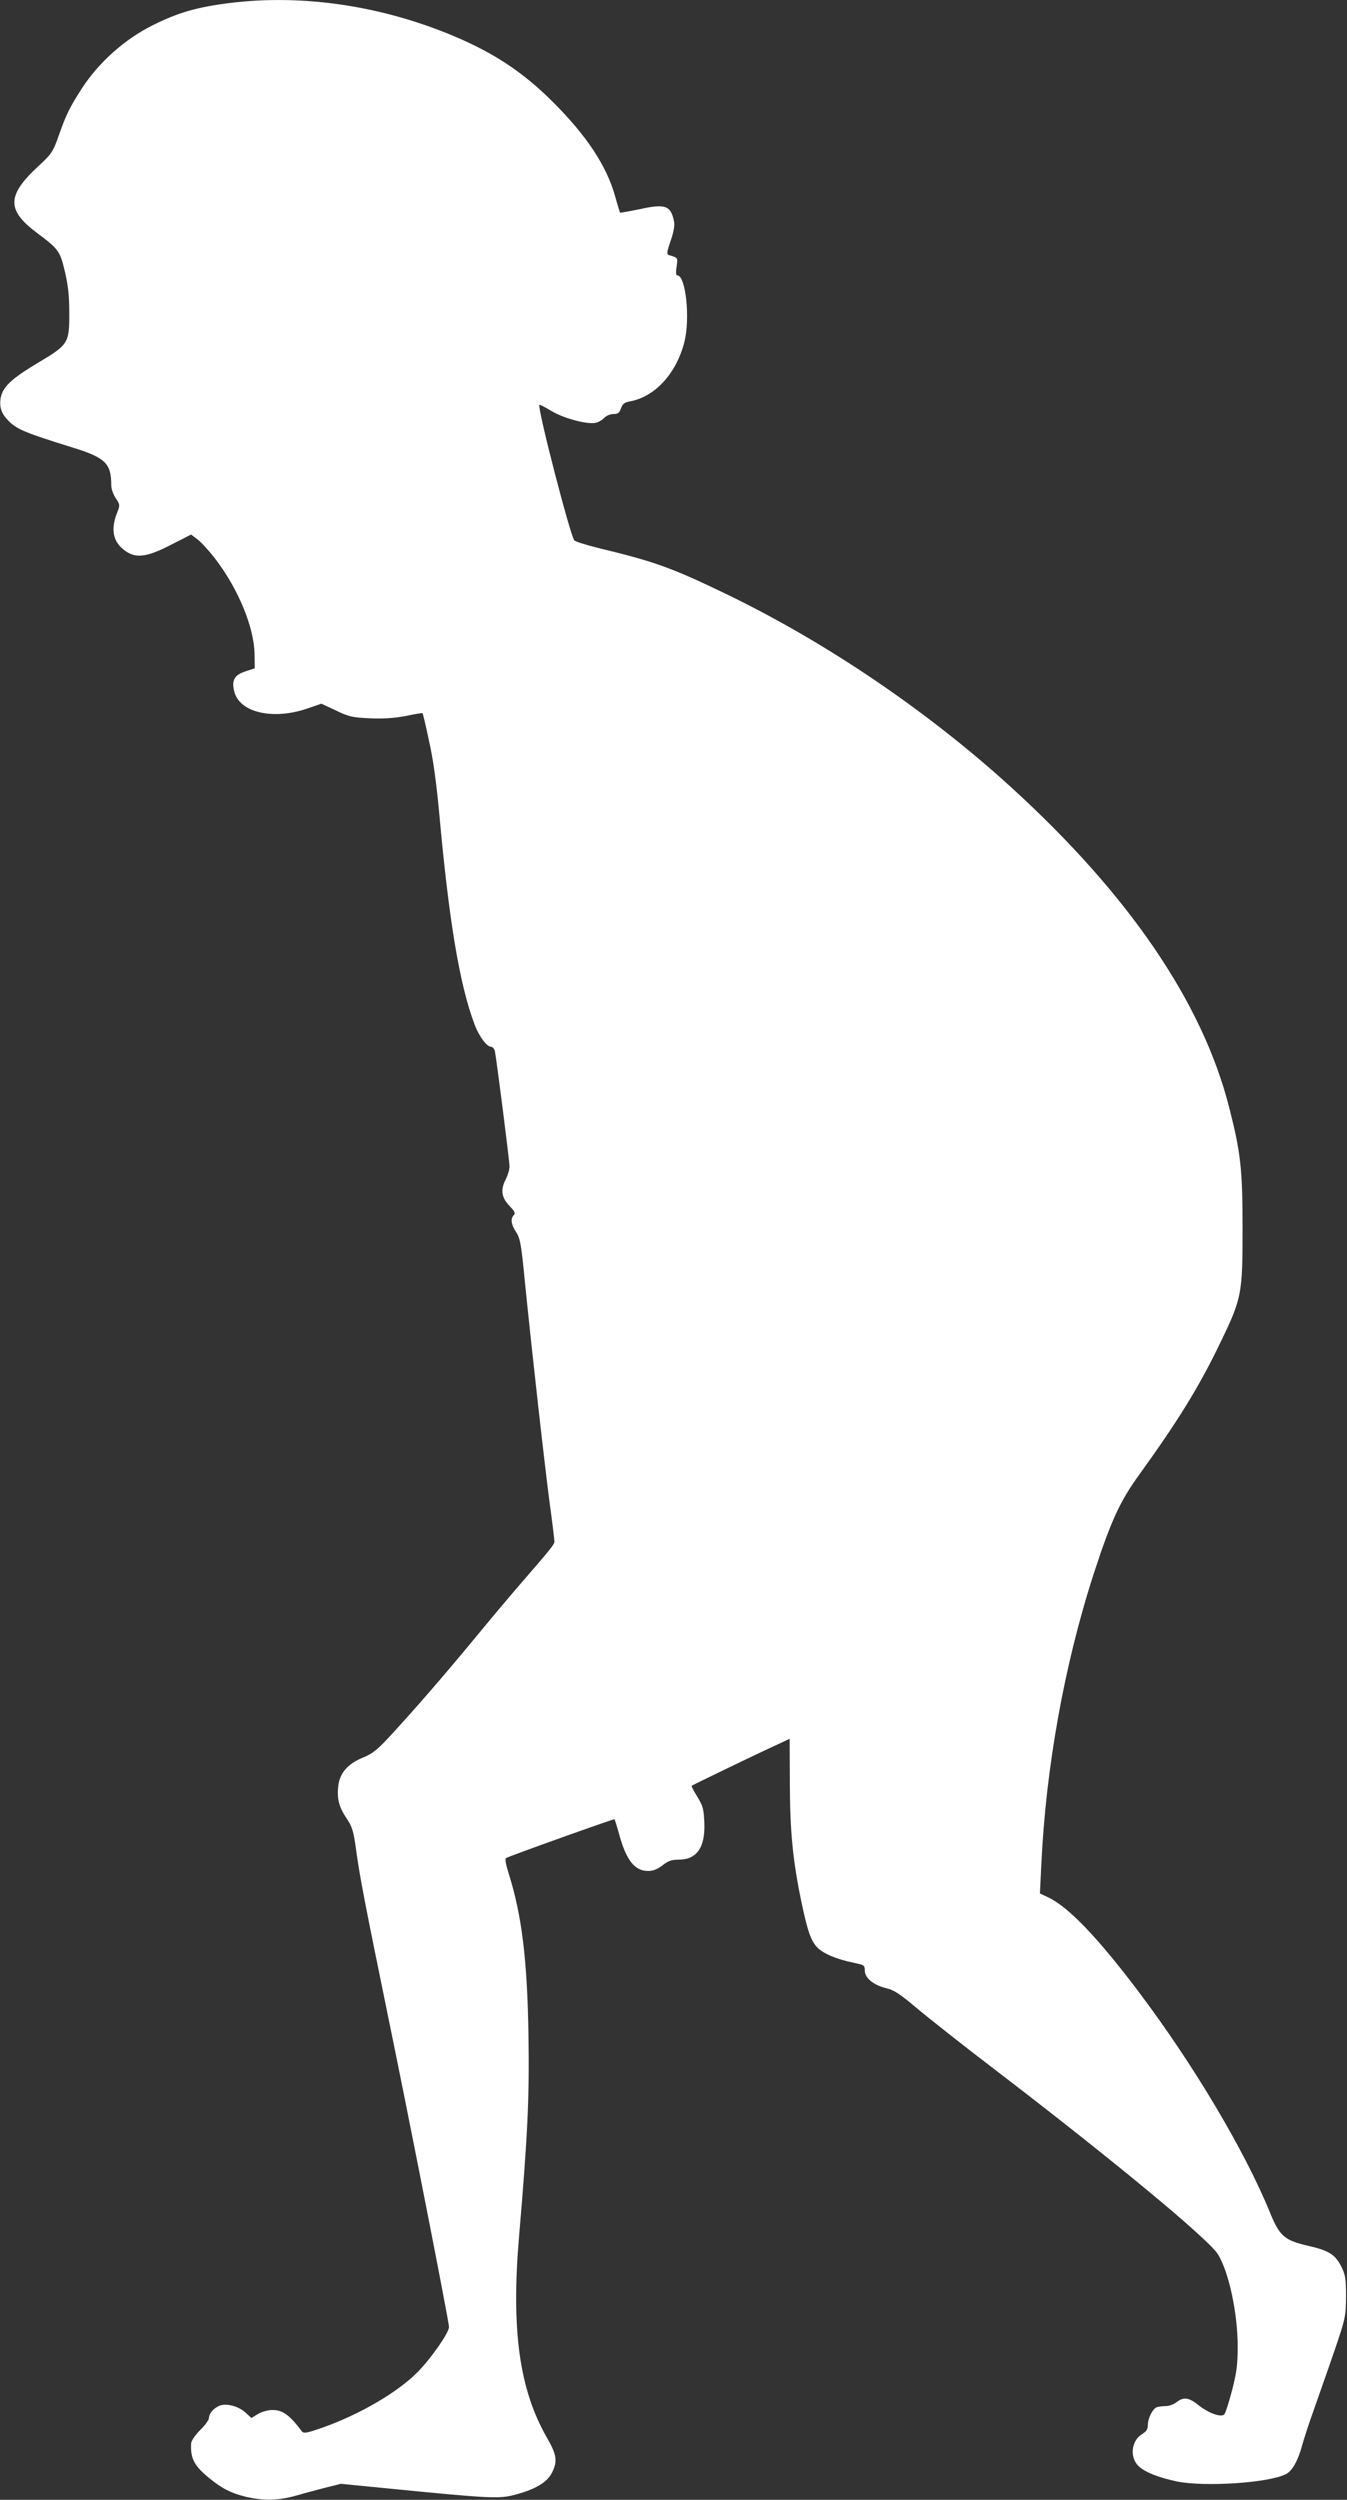 <?xml version="1.0" standalone="no"?>
<!DOCTYPE svg PUBLIC "-//W3C//DTD SVG 20010904//EN"
 "http://www.w3.org/TR/2001/REC-SVG-20010904/DTD/svg10.dtd">
<svg version="1.0" xmlns="http://www.w3.org/2000/svg"
 width="690pt" height="1280pt" viewBox="0 0 690 1280"
 preserveAspectRatio="xMidYMid meet">
<rect x="0" y="0" width="690" height="1280" fill="#333333" stroke="none"/>
<g transform="translate(0,1280) scale(0.1,-0.1)"
fill="#ffffff" stroke="none">
<path d="M1180 12785 c-169 -21 -267 -49 -395 -113 -146 -72 -280 -192 -367
-327 -60 -93 -80 -133 -117 -239 -30 -85 -36 -94 -111 -163 -154 -144 -155
-219 -4 -333 115 -86 121 -94 146 -199 17 -72 23 -126 23 -216 0 -153 -4 -160
-166 -256 -130 -78 -174 -120 -185 -174 -9 -51 3 -85 46 -126 41 -39 89 -58
317 -129 173 -53 203 -82 203 -195 0 -18 10 -47 23 -66 22 -33 23 -35 5 -79
-32 -85 -18 -147 44 -191 55 -39 111 -32 233 31 l104 53 34 -26 c20 -15 62
-62 94 -104 116 -154 194 -345 197 -481 l1 -74 -49 -16 c-57 -19 -71 -47 -55
-106 29 -106 201 -144 376 -83 l69 24 75 -35 c66 -32 85 -36 175 -40 71 -3
125 1 183 12 46 10 84 16 86 14 1 -2 17 -66 33 -143 21 -92 38 -218 52 -370
50 -552 104 -875 180 -1078 23 -62 63 -117 86 -117 7 0 16 -10 19 -22 8 -38
75 -562 75 -591 0 -15 -9 -46 -21 -69 -26 -52 -20 -91 23 -135 25 -26 29 -36
20 -45 -18 -18 -14 -48 12 -87 21 -32 26 -62 45 -256 34 -341 99 -920 126
-1126 14 -102 25 -193 25 -202 0 -15 -16 -35 -180 -224 -52 -60 -156 -184
-230 -274 -147 -178 -298 -353 -428 -494 -69 -75 -93 -94 -144 -115 -76 -31
-118 -79 -125 -144 -8 -65 3 -108 42 -166 30 -45 36 -65 50 -168 19 -139 49
-291 161 -837 110 -534 314 -1573 314 -1600 0 -29 -89 -157 -158 -228 -102
-105 -301 -221 -492 -288 -80 -28 -94 -30 -104 -18 -62 83 -98 109 -150 109
-24 0 -55 -9 -74 -20 l-34 -21 -33 30 c-39 34 -103 48 -137 30 -29 -15 -47
-39 -48 -61 0 -9 -20 -37 -45 -61 -26 -26 -45 -55 -46 -68 -4 -78 16 -115 93
-178 68 -55 112 -77 190 -96 87 -20 161 -19 249 5 41 12 110 30 155 42 l80 20
265 -26 c485 -48 545 -51 619 -32 110 28 172 64 198 116 29 57 24 92 -28 181
-140 246 -182 550 -141 1029 45 529 53 712 48 1035 -6 380 -34 609 -101 821
-15 47 -20 76 -14 80 16 10 553 202 556 199 1 -1 12 -35 23 -75 37 -136 80
-190 149 -190 26 0 48 9 74 29 29 23 47 29 83 29 92 0 136 62 131 188 -3 71
-7 87 -36 134 -18 29 -31 54 -29 56 4 4 335 164 432 208 l70 33 1 -231 c1
-247 15 -393 60 -608 31 -147 48 -196 81 -230 30 -31 98 -60 186 -78 53 -11
57 -13 57 -40 0 -38 44 -74 109 -90 40 -9 71 -30 153 -99 57 -48 240 -193 408
-321 595 -455 1091 -865 1139 -943 56 -91 101 -301 101 -471 0 -93 -5 -134
-29 -226 -16 -62 -34 -117 -40 -123 -16 -16 -81 7 -132 48 -50 40 -76 43 -112
15 -14 -11 -39 -20 -55 -20 -17 0 -38 -3 -47 -6 -21 -9 -45 -56 -45 -91 0 -21
-8 -33 -29 -46 -56 -33 -66 -120 -18 -165 33 -31 102 -58 196 -78 145 -29 473
-7 559 38 32 17 61 69 82 146 10 37 39 125 65 197 25 72 72 204 103 295 54
159 56 169 57 270 0 90 -3 112 -23 152 -32 64 -63 84 -172 109 -121 28 -145
49 -195 171 -130 318 -393 759 -672 1129 -208 276 -358 433 -462 483 l-44 21
7 145 c23 498 118 1026 268 1490 89 273 134 372 235 511 197 273 306 449 413
672 111 229 115 250 115 582 0 311 -9 392 -70 630 -137 533 -511 1082 -1110
1629 -427 390 -946 743 -1460 992 -284 137 -369 168 -660 238 -60 15 -116 32
-123 39 -20 21 -191 681 -179 694 2 2 30 -12 61 -31 63 -38 183 -70 226 -61
16 3 36 15 46 26 9 10 30 19 46 19 23 0 31 6 39 29 8 23 18 31 47 36 128 24
237 143 278 305 30 120 7 340 -37 340 -6 0 -8 16 -3 45 6 46 8 45 -40 59 -12
4 -10 17 9 72 15 43 22 79 18 98 -16 84 -44 94 -176 65 -54 -11 -99 -19 -101
-18 -1 2 -13 40 -25 84 -44 157 -147 312 -321 485 -148 148 -297 247 -500 333
-371 157 -776 218 -1150 172z"/>
</g>
</svg>
